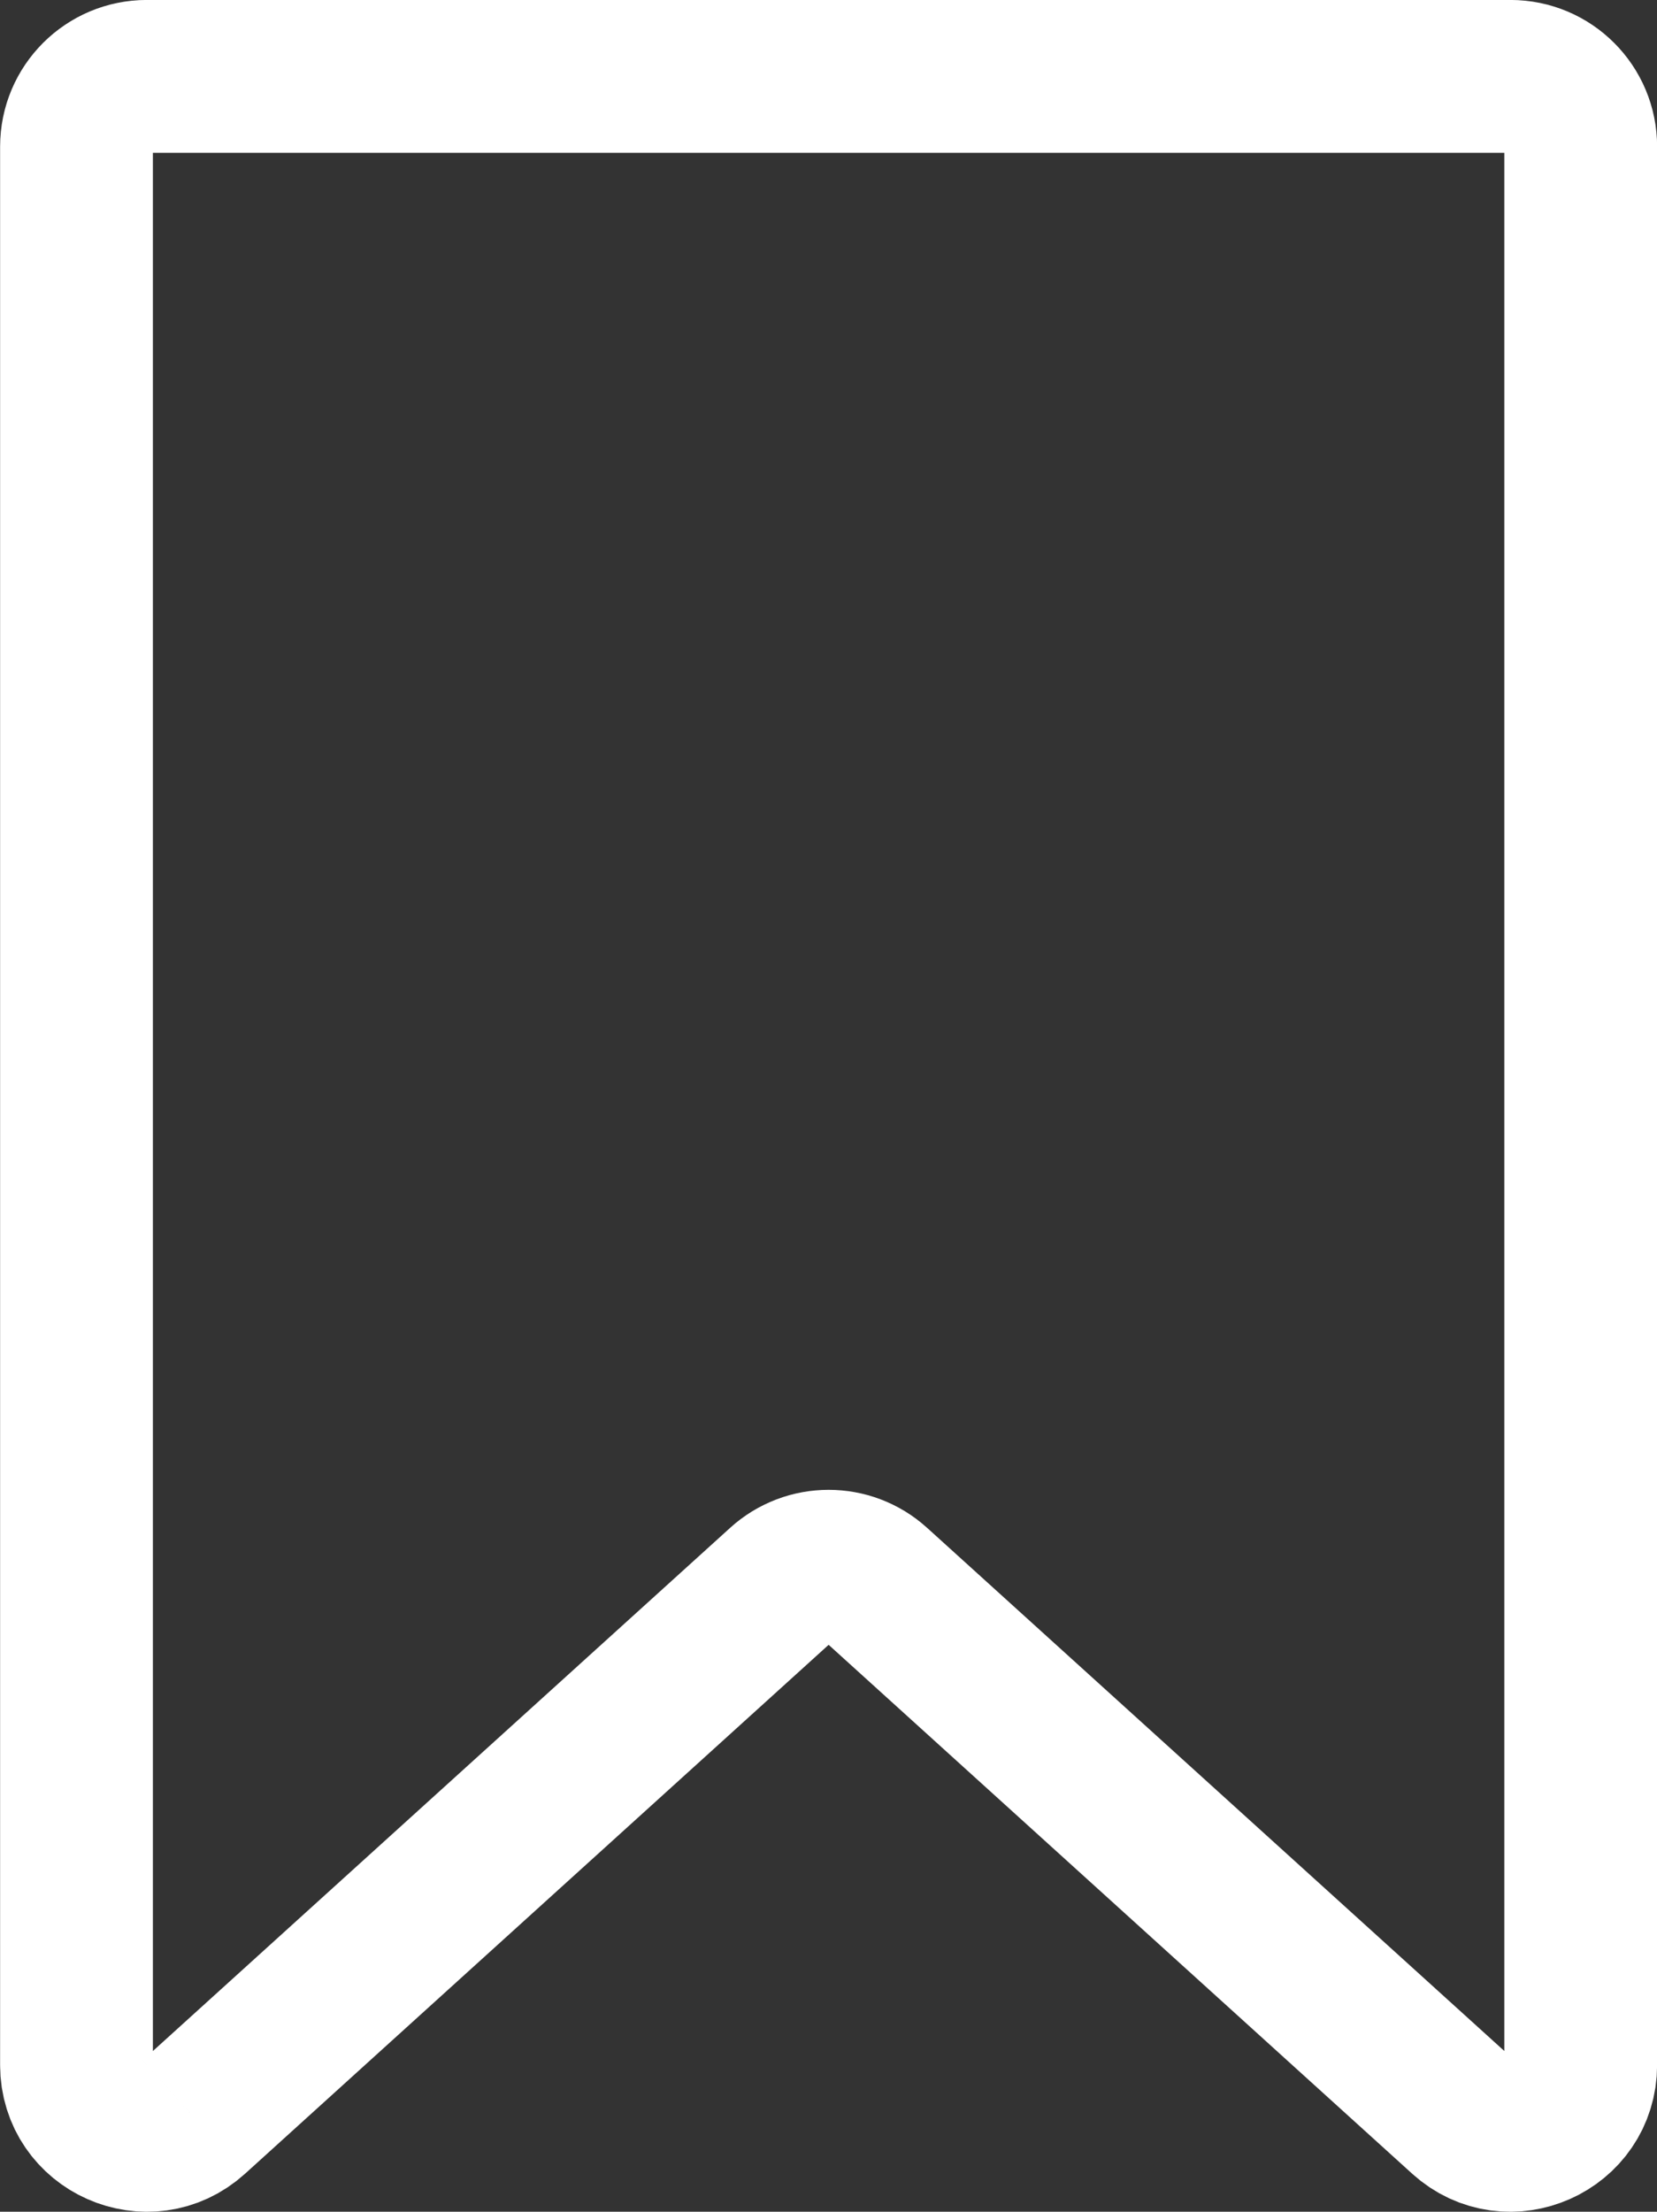 <?xml version="1.0" encoding="UTF-8" standalone="no"?><svg xmlns="http://www.w3.org/2000/svg" xmlns:xlink="http://www.w3.org/1999/xlink" clip-rule="evenodd" fill="#ffffff" fill-rule="evenodd" height="1074.2" image-rendering="optimizeQuality" preserveAspectRatio="xMidYMid meet" shape-rendering="geometricPrecision" text-rendering="geometricPrecision" version="1" viewBox="137.4 2.9 805.1 1074.2" width="805.1" zoomAndPan="magnify"><rect x="137.4" y="2.9" width="805.1" height="1074.2" fill="#333333" stroke="none"/><g><g id="change1_1"><path d="M208.68 2.88l662.66 0 0 74.23 -662.66 0 0 0 0 -74.23zm0 74.23c-20.49,0 -37.11,-16.62 -37.11,-37.11 0,-20.5 16.62,-37.12 37.11,-37.12l0 74.23zm3 -3.02l-74.23 0 0 0 0.09 -3.62 0.28 -3.6 0.45 -3.58 0.63 -3.52 0.8 -3.46 0.96 -3.39 1.13 -3.32 1.28 -3.25 1.43 -3.16 1.58 -3.08 1.72 -2.99 1.86 -2.89 1.98 -2.78 2.11 -2.68 2.23 -2.57 2.35 -2.47 2.47 -2.35 2.57 -2.23 2.69 -2.11 2.79 -1.98 2.89 -1.85 2.98 -1.72 3.07 -1.57 3.17 -1.43 3.24 -1.28 3.33 -1.12 3.4 -0.97 3.45 -0.79 3.51 -0.63 3.57 -0.45 3.6 -0.28 3.62 -0.09 0 74.23 0.12 0 0.14 -0.01 0.16 -0.02 0.15 -0.02 0.15 -0.04 0.16 -0.05 0.16 -0.05 0.14 -0.06 0.15 -0.06 0.13 -0.07 0.12 -0.07 0.12 -0.08 0.12 -0.08 0.11 -0.08 0.09 -0.08 0.1 -0.1 0.1 -0.1 0.08 -0.1 0.08 -0.1 0.08 -0.11 0.08 -0.12 0.08 -0.14 0.07 -0.14 0.06 -0.13 0.06 -0.16 0.05 -0.15 0.04 -0.15 0.04 -0.17 0.03 -0.16 0.02 -0.16 0.01 -0.14 0 -0.12 0 0zm0 0c0,20.5 -16.62,37.12 -37.11,37.12 -20.5,0 -37.12,-16.62 -37.12,-37.12l74.23 0zm-74.23 931.73l0 -931.73 74.23 0 0 931.73 0 0 -74.23 0zm74.23 0c0,20.5 -16.62,37.12 -37.11,37.12 -20.5,0 -37.12,-16.62 -37.12,-37.12l74.23 0zm-5 -2.24l49.84 55.01 -0.01 0.01 -4.2 3.53 -4.43 3.19 -4.63 2.83 -4.78 2.44 -4.89 2.05 -4.99 1.66 -5.04 1.27 -5.07 0.88 -5.07 0.51 -5.02 0.15 -4.98 -0.21 -4.91 -0.56 -4.83 -0.88 -4.74 -1.2 -4.62 -1.51 -4.49 -1.82 -4.38 -2.11 -4.22 -2.41 -4.07 -2.7 -3.9 -2.99 -3.71 -3.27 -3.49 -3.54 -3.28 -3.83 -3.01 -4.09 -2.75 -4.34 -2.45 -4.59 -2.11 -4.81 -1.77 -5.02 -1.4 -5.17 -1.02 -5.33 -0.61 -5.43 -0.2 -5.48 74.23 0 0 -0.02 -0.01 -0.14 -0.04 -0.21 -0.07 -0.25 -0.1 -0.29 -0.13 -0.29 -0.14 -0.28 -0.16 -0.25 -0.16 -0.22 -0.17 -0.2 -0.15 -0.16 -0.15 -0.12 -0.14 -0.12 -0.13 -0.08 -0.12 -0.07 -0.12 -0.06 -0.12 -0.04 -0.13 -0.05 -0.15 -0.04 -0.17 -0.03 -0.19 -0.02 -0.23 0 -0.24 0 -0.28 0.03 -0.3 0.05 -0.29 0.08 -0.3 0.1 -0.27 0.11 -0.23 0.12 -0.18 0.12 -0.11 0.08 -0.01 0 -0.01 0.01zm0.01 -0.01c15.19,-13.75 38.67,-12.59 52.42,2.61 13.76,15.19 12.6,38.66 -2.6,52.42l-49.82 -55.03zm335.34 -203.64l-285.51 258.66 -49.84 -55.01 285.51 -258.66 49.85 55 -0.01 0.01zm-49.84 -55.01c15.19,-13.76 38.67,-12.6 52.43,2.59 13.76,15.19 12.6,38.66 -2.59,52.42l-49.84 -55.01zm95.65 0l-49.84 55.01 -0.01 0 0.08 0.07 0.11 0.08 0.12 0.09 0.13 0.08 0.12 0.07 0.13 0.07 0.15 0.07 0.14 0.06 0.13 0.04 0.12 0.04 0.14 0.03 0.14 0.03 0.14 0.03 0.11 0.01 0.13 0.01 0.13 0 0.13 0 0.13 -0.01 0.12 -0.01 0.14 -0.03 0.14 -0.03 0.14 -0.03 0.12 -0.04 0.13 -0.04 0.14 -0.06 0.15 -0.07 0.14 -0.07 0.11 -0.07 0.13 -0.08 0.12 -0.09 0.11 -0.08 0.08 -0.08 -49.86 -54.99 2.56 -2.22 2.66 -2.08 2.74 -1.95 2.81 -1.81 2.86 -1.65 2.94 -1.52 3 -1.38 3.03 -1.23 3.07 -1.08 3.09 -0.94 3.14 -0.79 3.17 -0.65 3.18 -0.51 3.18 -0.35 3.2 -0.22 3.2 -0.07 3.21 0.07 3.2 0.22 3.18 0.35 3.17 0.51 3.18 0.65 3.14 0.79 3.09 0.94 3.06 1.08 3.04 1.23 2.99 1.38 2.94 1.52 2.87 1.65 2.81 1.81 2.74 1.95 2.65 2.08 2.57 2.22 -0.01 -0.01zm0.01 0.01c15.18,13.77 16.33,37.24 2.56,52.43 -13.77,15.18 -37.24,16.33 -52.42,2.57l49.86 -55zm235.65 313.66l-285.5 -258.66 49.84 -55.01 285.5 258.66 0 0.01 -49.84 55zm49.84 -55.01c15.19,13.76 16.35,37.24 2.59,52.43 -13.77,15.19 -37.24,16.35 -52.43,2.58l49.84 -55.01zm-5.02 2.24l74.23 0 0 0 -0.2 5.48 -0.61 5.43 -1.02 5.33 -1.4 5.17 -1.77 5.02 -2.11 4.81 -2.45 4.59 -2.75 4.34 -3.01 4.09 -3.27 3.82 -3.5 3.55 -3.71 3.27 -3.9 2.99 -4.07 2.7 -4.22 2.41 -4.37 2.11 -4.5 1.81 -4.62 1.52 -4.74 1.2 -4.82 0.88 -4.91 0.56 -4.98 0.21 -5.03 -0.15 -5.07 -0.51 -5.06 -0.88 -5.04 -1.27 -4.99 -1.66 -4.9 -2.05 -4.78 -2.45 -4.62 -2.82 -4.44 -3.2 -4.19 -3.53 49.84 -55 -0.01 -0.01 -0.11 -0.09 -0.18 -0.11 -0.24 -0.12 -0.28 -0.12 -0.29 -0.1 -0.3 -0.08 -0.3 -0.05 -0.28 -0.03 -0.25 0 -0.22 0 -0.2 0.02 -0.16 0.04 -0.16 0.03 -0.13 0.05 -0.12 0.04 -0.12 0.06 -0.12 0.07 -0.13 0.09 -0.14 0.11 -0.15 0.12 -0.15 0.17 -0.17 0.19 -0.16 0.22 -0.16 0.25 -0.14 0.28 -0.13 0.29 -0.1 0.29 -0.07 0.25 -0.04 0.21 -0.01 0.14 0 0.02 0 0zm0 0c0,-20.49 16.62,-37.11 37.11,-37.11 20.5,0 37.12,16.62 37.12,37.11l-74.23 0zm74.23 -931.73l0 931.73 -74.23 0 0 -931.73 0 0 74.23 0zm-74.23 0c0,-20.5 16.62,-37.11 37.11,-37.11 20.5,0 37.12,16.61 37.12,37.11l-74.23 0zm3.02 3.02l0 -74.23 0 0 3.62 0.09 3.6 0.28 3.57 0.45 3.51 0.63 3.46 0.79 3.39 0.97 3.33 1.12 3.24 1.28 3.17 1.43 3.07 1.58 2.99 1.71 2.89 1.86 2.78 1.97 2.69 2.12 2.57 2.23 2.46 2.34 2.37 2.48 2.22 2.57 2.1 2.67 1.99 2.8 1.86 2.89 1.71 2.99 1.58 3.07 1.43 3.17 1.28 3.24 1.12 3.32 0.97 3.4 0.79 3.46 0.63 3.5 0.45 3.58 0.28 3.6 0.09 3.62 -74.23 0 0 0.12 0.01 0.14 0.02 0.16 0.03 0.15 0.03 0.15 0.05 0.17 0.05 0.15 0.06 0.15 0.06 0.14 0.07 0.14 0.08 0.13 0.07 0.12 0.09 0.12 0.08 0.11 0.08 0.08 0.11 0.12 0.09 0.08 0.09 0.09 0.12 0.09 0.11 0.08 0.12 0.07 0.13 0.08 0.14 0.07 0.14 0.06 0.15 0.06 0.15 0.05 0.17 0.05 0.15 0.04 0.15 0.02 0.16 0.02 0.14 0.01 0.12 0 0 0zm0 0c-20.5,0 -37.12,-16.62 -37.12,-37.11 0,-20.5 16.62,-37.12 37.12,-37.12l0 74.23z" fill="inherit" fill-rule="nonzero"/></g></g></svg>